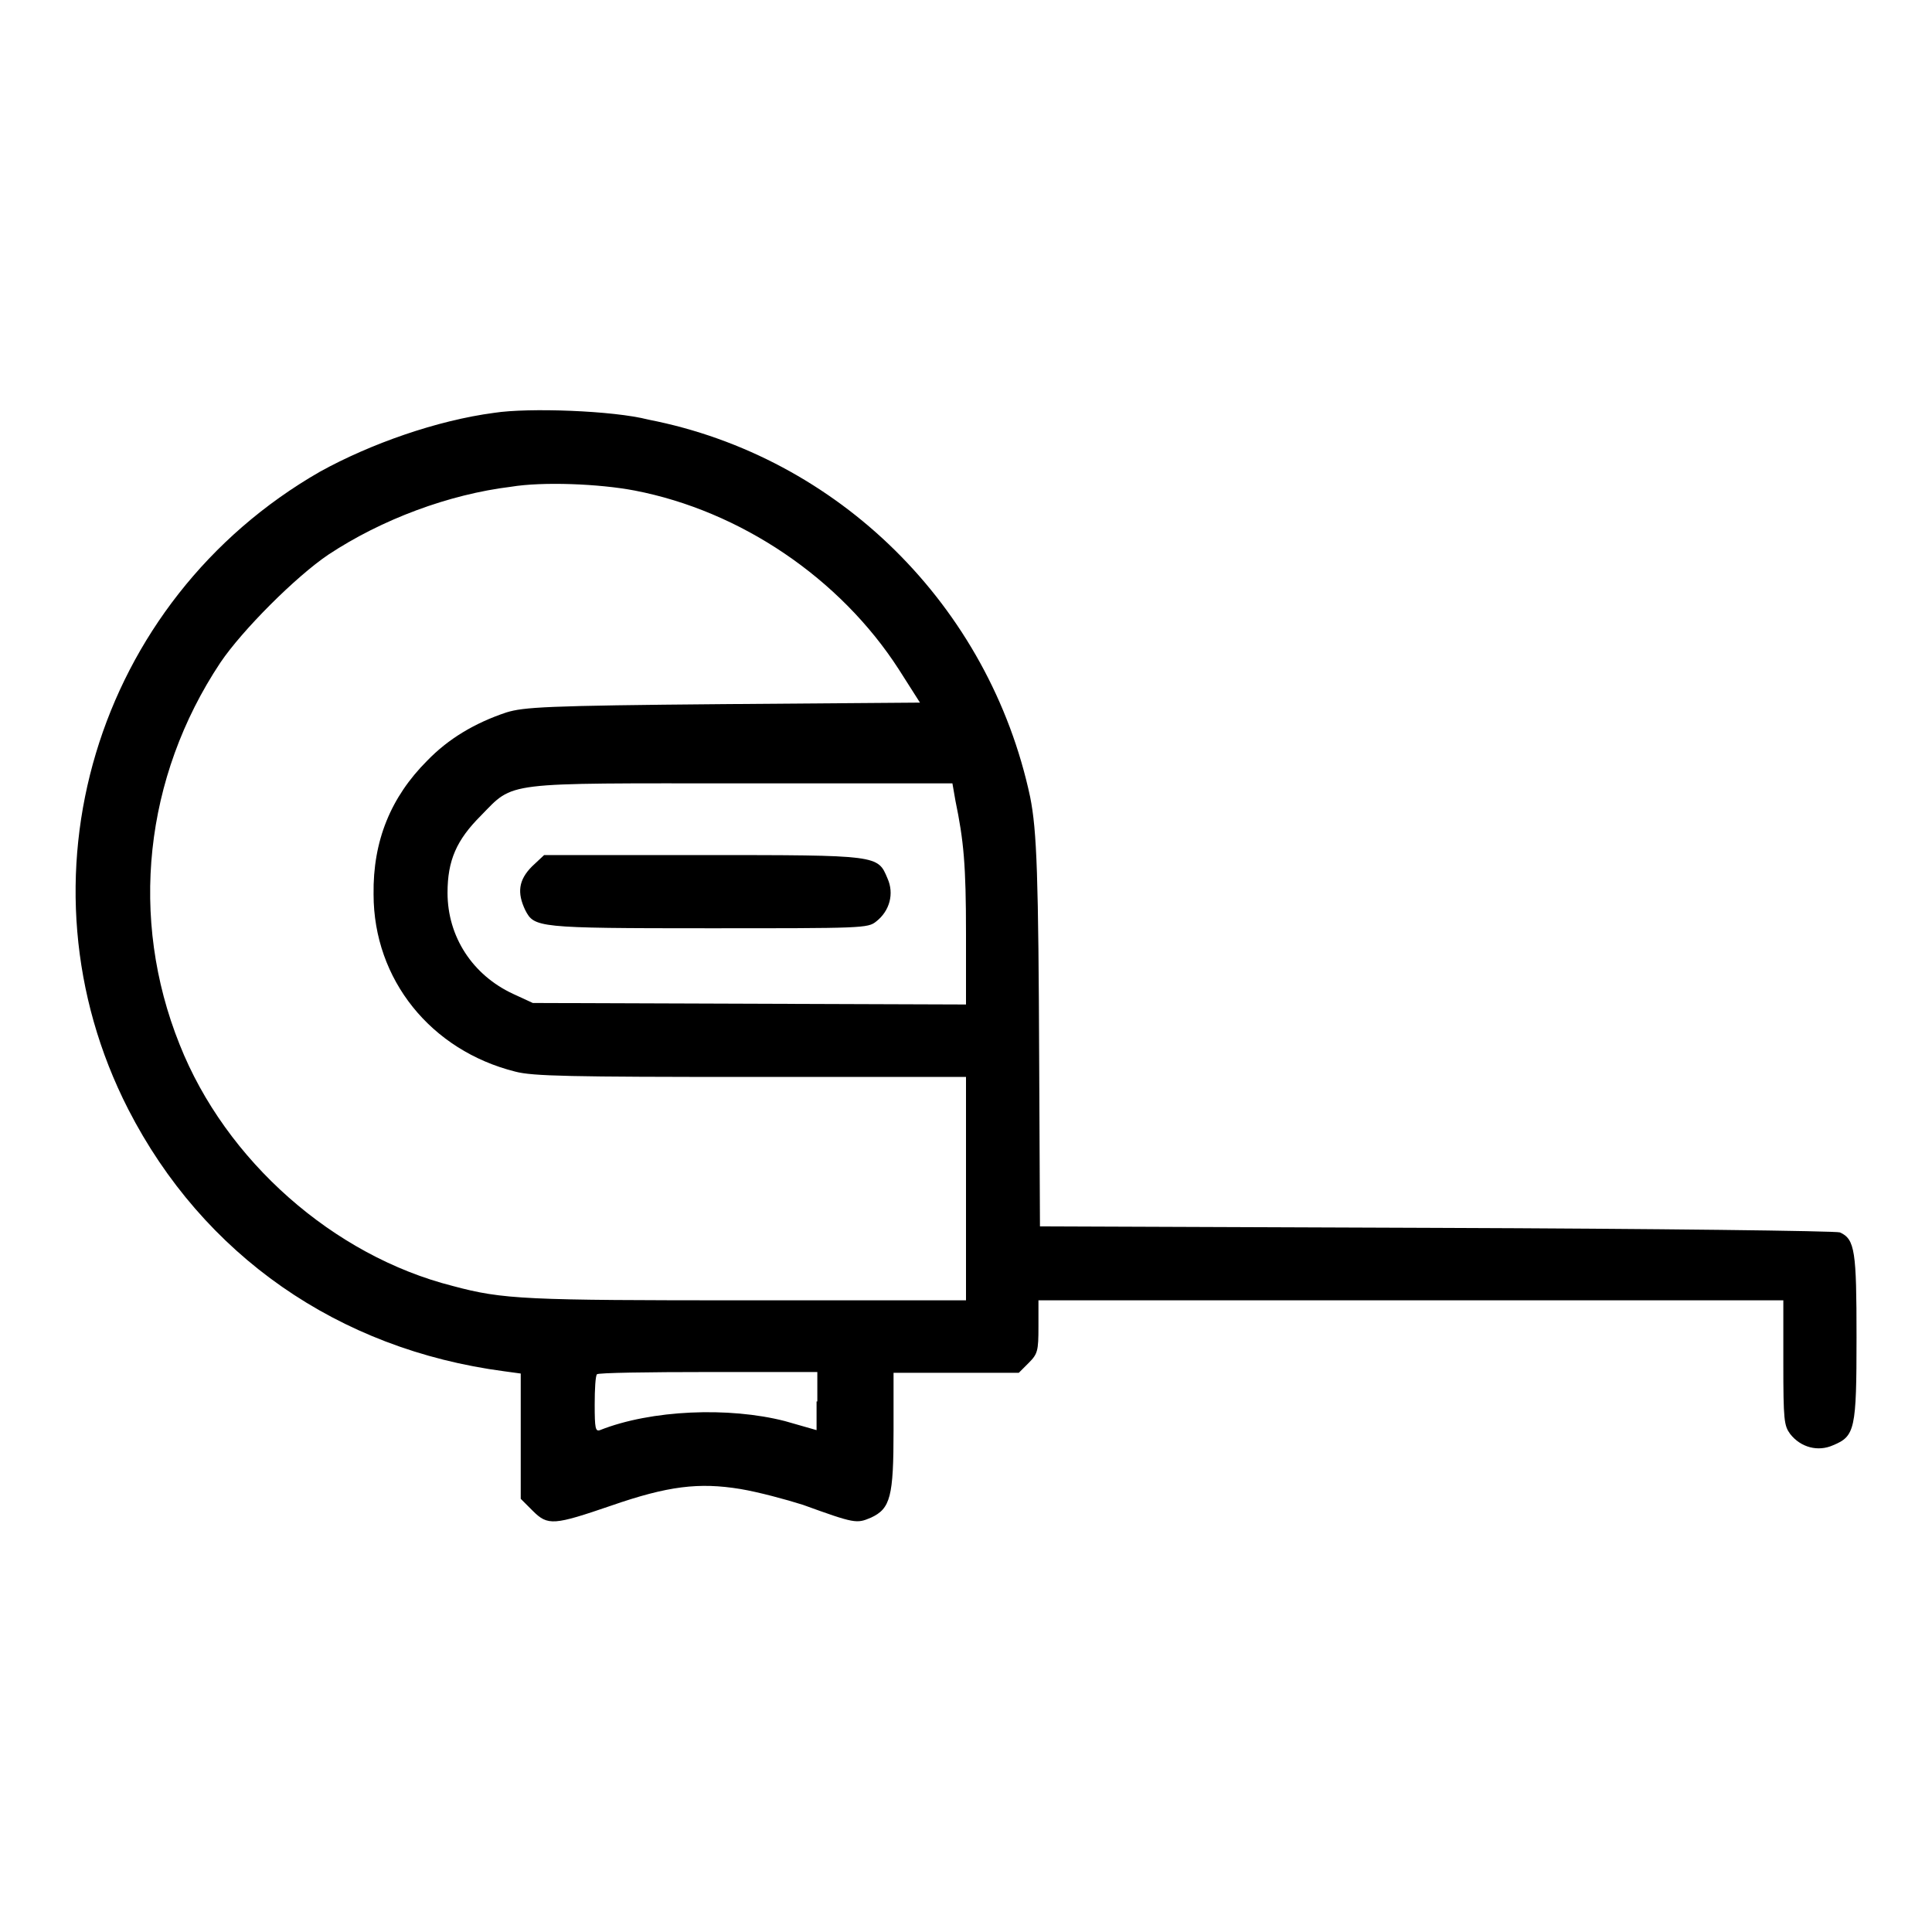 <?xml version="1.0" encoding="utf-8"?>
<!-- Svg Vector Icons : http://www.onlinewebfonts.com/icon -->
<!DOCTYPE svg PUBLIC "-//W3C//DTD SVG 1.1//EN" "http://www.w3.org/Graphics/SVG/1.1/DTD/svg11.dtd">
<svg version="1.1" xmlns="http://www.w3.org/2000/svg" xmlns:xlink="http://www.w3.org/1999/xlink" x="0px" y="0px" viewBox="0 0 256 256" enable-background="new 0 0 256 256" xml:space="preserve">
<g><g><g><path fill="#000000" d="M65.5,54.7c-7.6,1-16.4,4.1-23.1,7.8C12.6,79.6,1.5,116.7,17,147c9.9,19.3,27.8,31.8,49.8,34.7l2.2,0.3v8.3v8.3l1.6,1.6c2,2,2.8,1.9,10.4-0.7c7.5-2.6,11.6-3.1,17.1-2.2c2.4,0.4,6.1,1.4,8.3,2.1c6.9,2.5,7.1,2.5,9,1.7c2.6-1.2,3-2.8,3-11.6v-7.6h8.3h8.3l1.3-1.3c1.2-1.2,1.3-1.6,1.3-4.8v-3.5H187h49.3v8.3c0,7.6,0.1,8.3,0.9,9.4c1.4,1.8,3.7,2.4,5.7,1.5c2.9-1.2,3.1-2.1,3.1-14.3c0-11.4-0.2-13-2.2-13.9c-0.5-0.2-24.5-0.5-53.4-0.6l-52.6-0.2l-0.1-21.2c-0.1-25.3-0.3-31.2-1.2-35.7c-5.4-25.3-25.4-45.1-50.6-50C81.3,54.4,70,54,65.5,54.7z M84.1,65c14,2.7,27.2,11.6,35,23.7l2.8,4.4l-26.1,0.2c-23.6,0.2-26.4,0.4-28.7,1.1c-4.2,1.4-7.7,3.5-10.5,6.4c-4.8,4.8-7.2,10.6-7.1,17.7c0,11.3,7.6,20.7,18.8,23.5c2.3,0.6,7.2,0.7,31.2,0.7H128v14.8v14.8H99.1c-29.5,0-32.4-0.1-39.1-1.9c-15.8-4-30.1-16.6-36.2-32c-6.7-16.7-4.7-35.4,5.4-50.6c2.9-4.3,10-11.4,14.3-14.3c7.1-4.7,16-8,24.2-9C71.9,63.8,79.4,64.1,84.1,65z M126.6,106.1c1.1,5.3,1.4,8.5,1.4,17.6v9.4l-28.7-0.1l-28.7-0.1l-2.6-1.2c-5.4-2.5-8.7-7.6-8.7-13.4c0-4.3,1.2-7,4.4-10.2c4.5-4.6,2.7-4.3,34.7-4.3l27.8,0L126.6,106.1z M108.2,185.7v3.8l-4.2-1.2c-7.4-1.9-17.7-1.5-24.5,1.2c-0.6,0.2-0.7-0.2-0.7-3.4c0-2,0.1-3.8,0.3-4c0.1-0.2,6.8-0.3,14.8-0.3h14.4V185.7z"/><path fill="#000000" d="M70.5,114.8c-1.8,1.8-2,3.5-0.9,5.8c1.2,2.3,1.5,2.4,24.2,2.4c20.5,0,21.2,0,22.3-0.9c1.8-1.4,2.4-3.7,1.5-5.7c-1.3-3.1-1.1-3.1-24.5-3.1h-21L70.5,114.8z"/></g></g></g>
</svg>